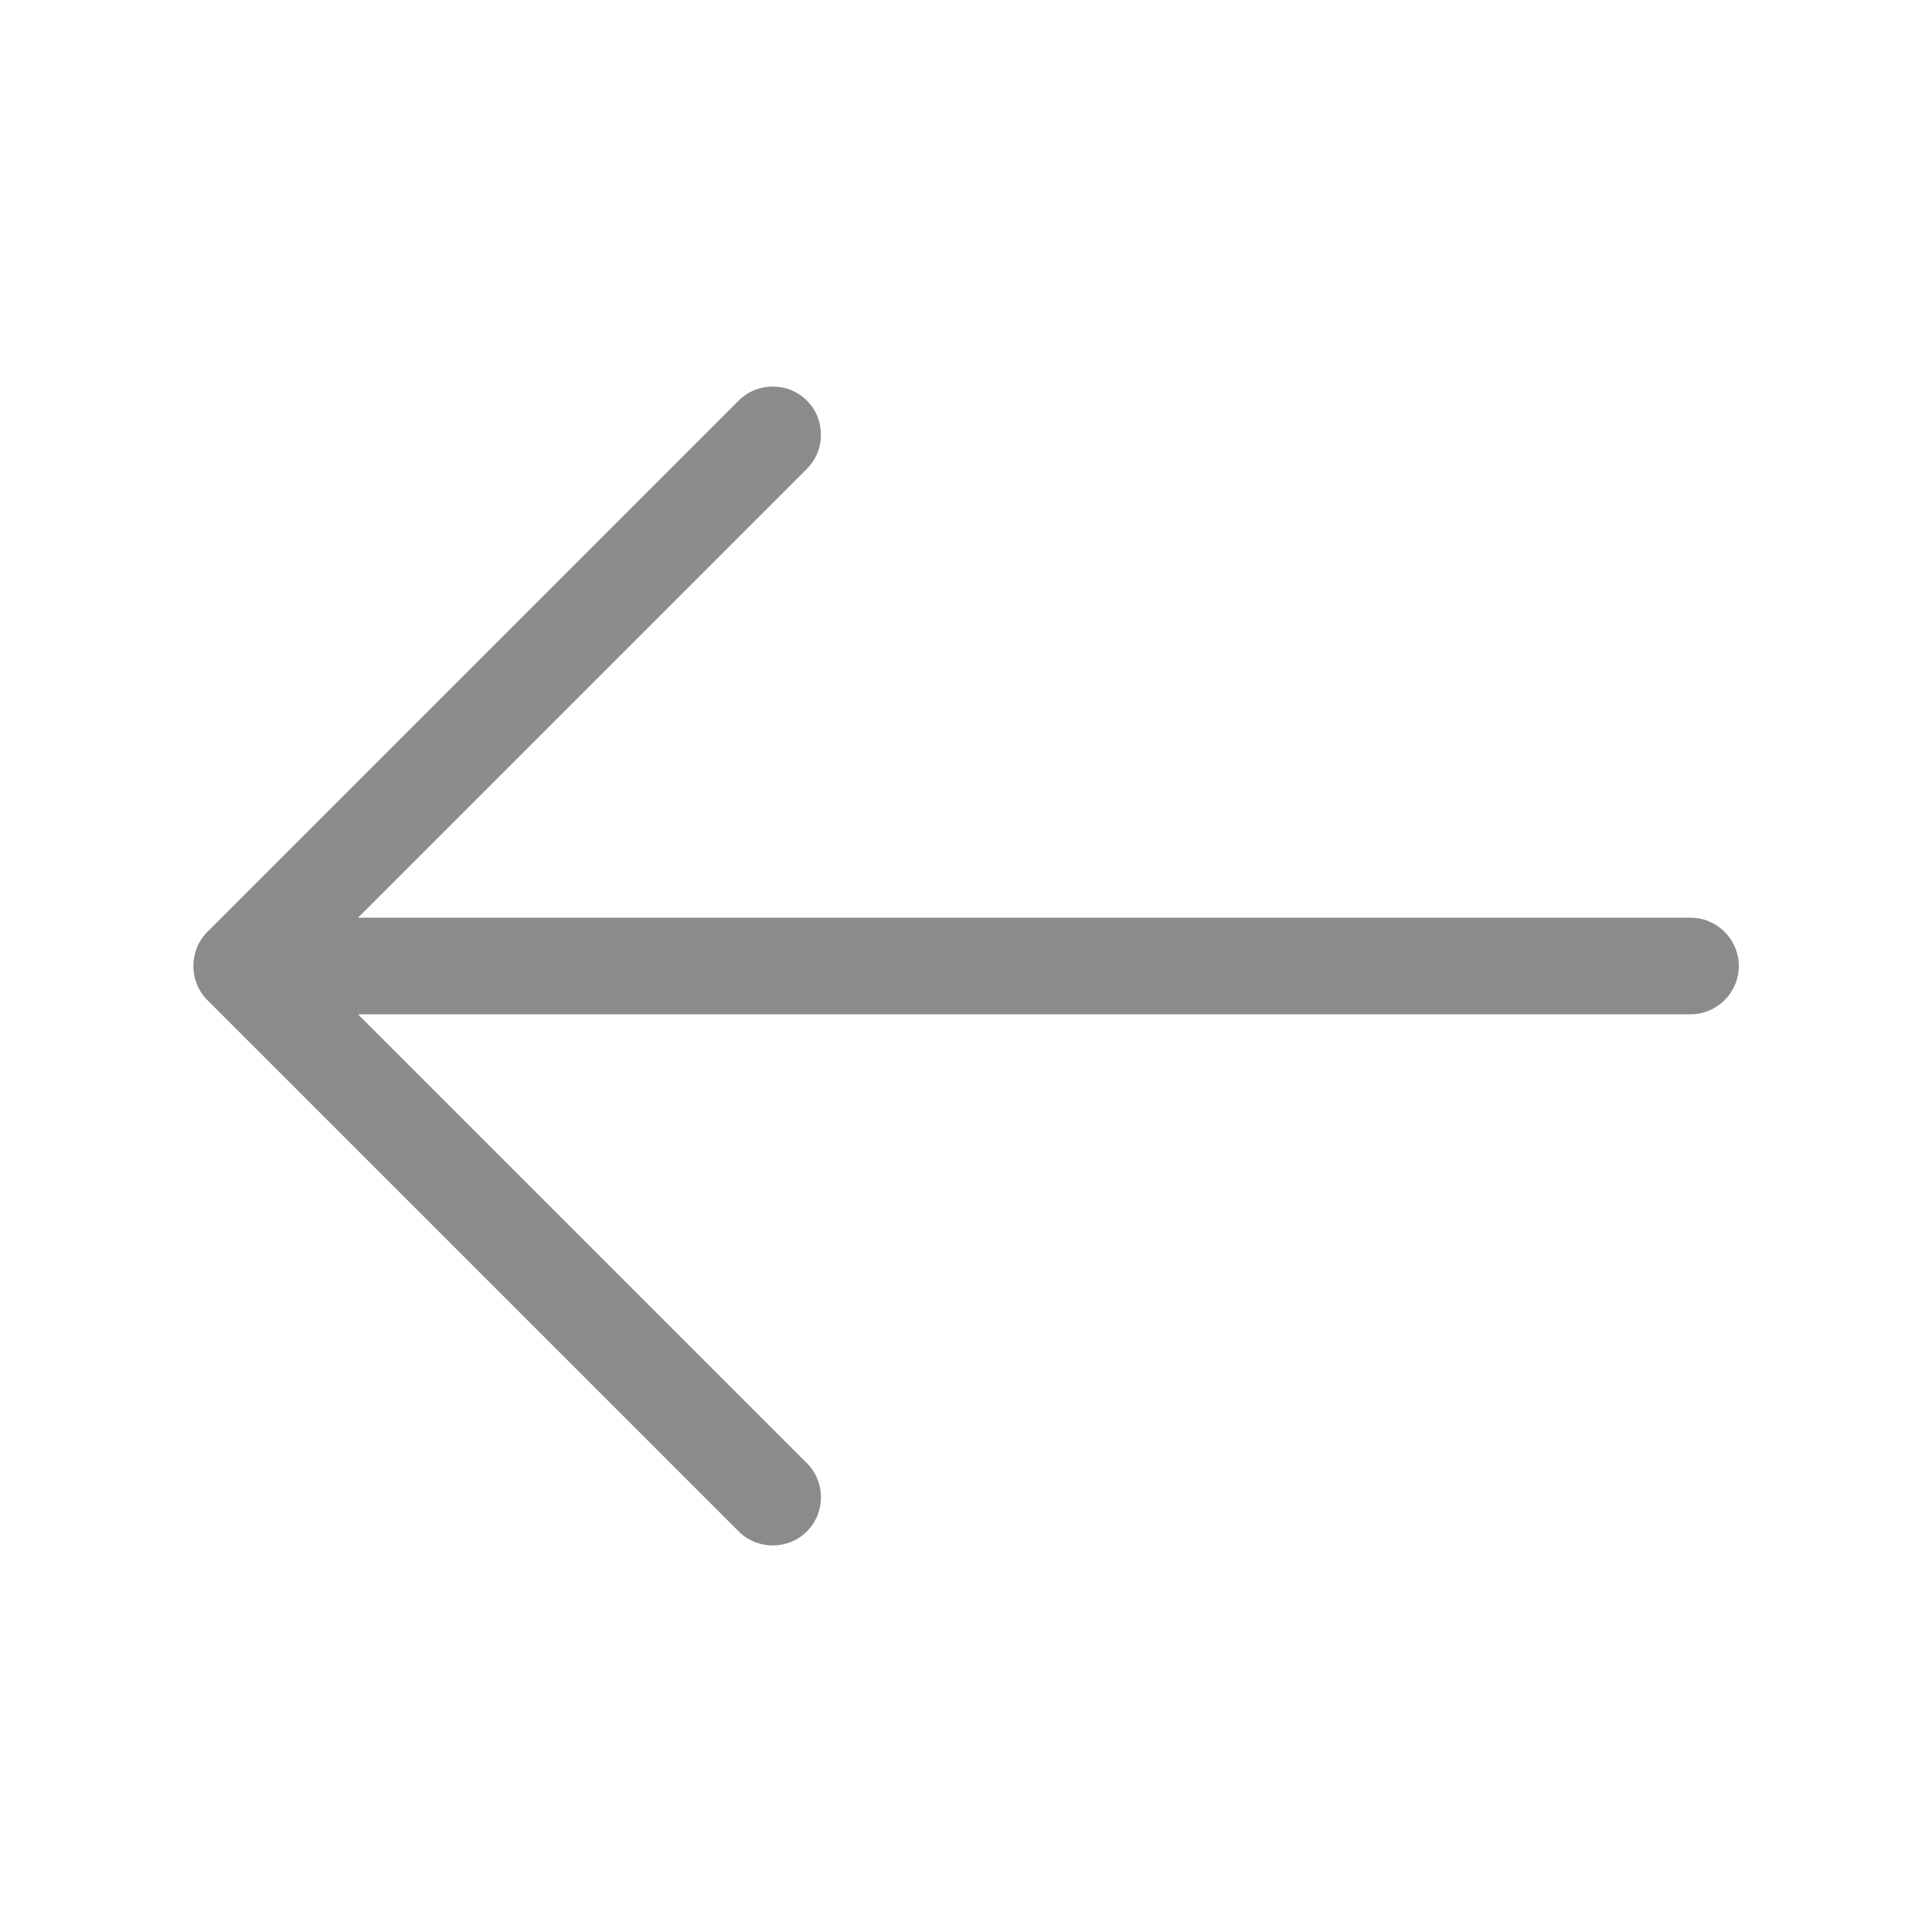 <svg xmlns="http://www.w3.org/2000/svg" viewBox="0 0 640 640"><!--!Font Awesome Pro 7.0.1 by @fontawesome - https://fontawesome.com License - https://fontawesome.com/license (Commercial License) Copyright 2025 Fonticons, Inc.--><path d="M68.7 308.7C62.5 314.9 62.5 325.1 68.7 331.3L244.7 507.3C250.9 513.5 261.1 513.5 267.3 507.3C273.5 501.1 273.5 490.9 267.3 484.7L118.6 336L560 336C568.8 336 576 328.8 576 320C576 311.2 568.8 304 560 304L118.6 304L267.3 155.3C273.5 149.1 273.5 138.9 267.3 132.7C261.1 126.5 250.9 126.5 244.7 132.7L68.7 308.7z" fill="#8b8b8b"/></svg>